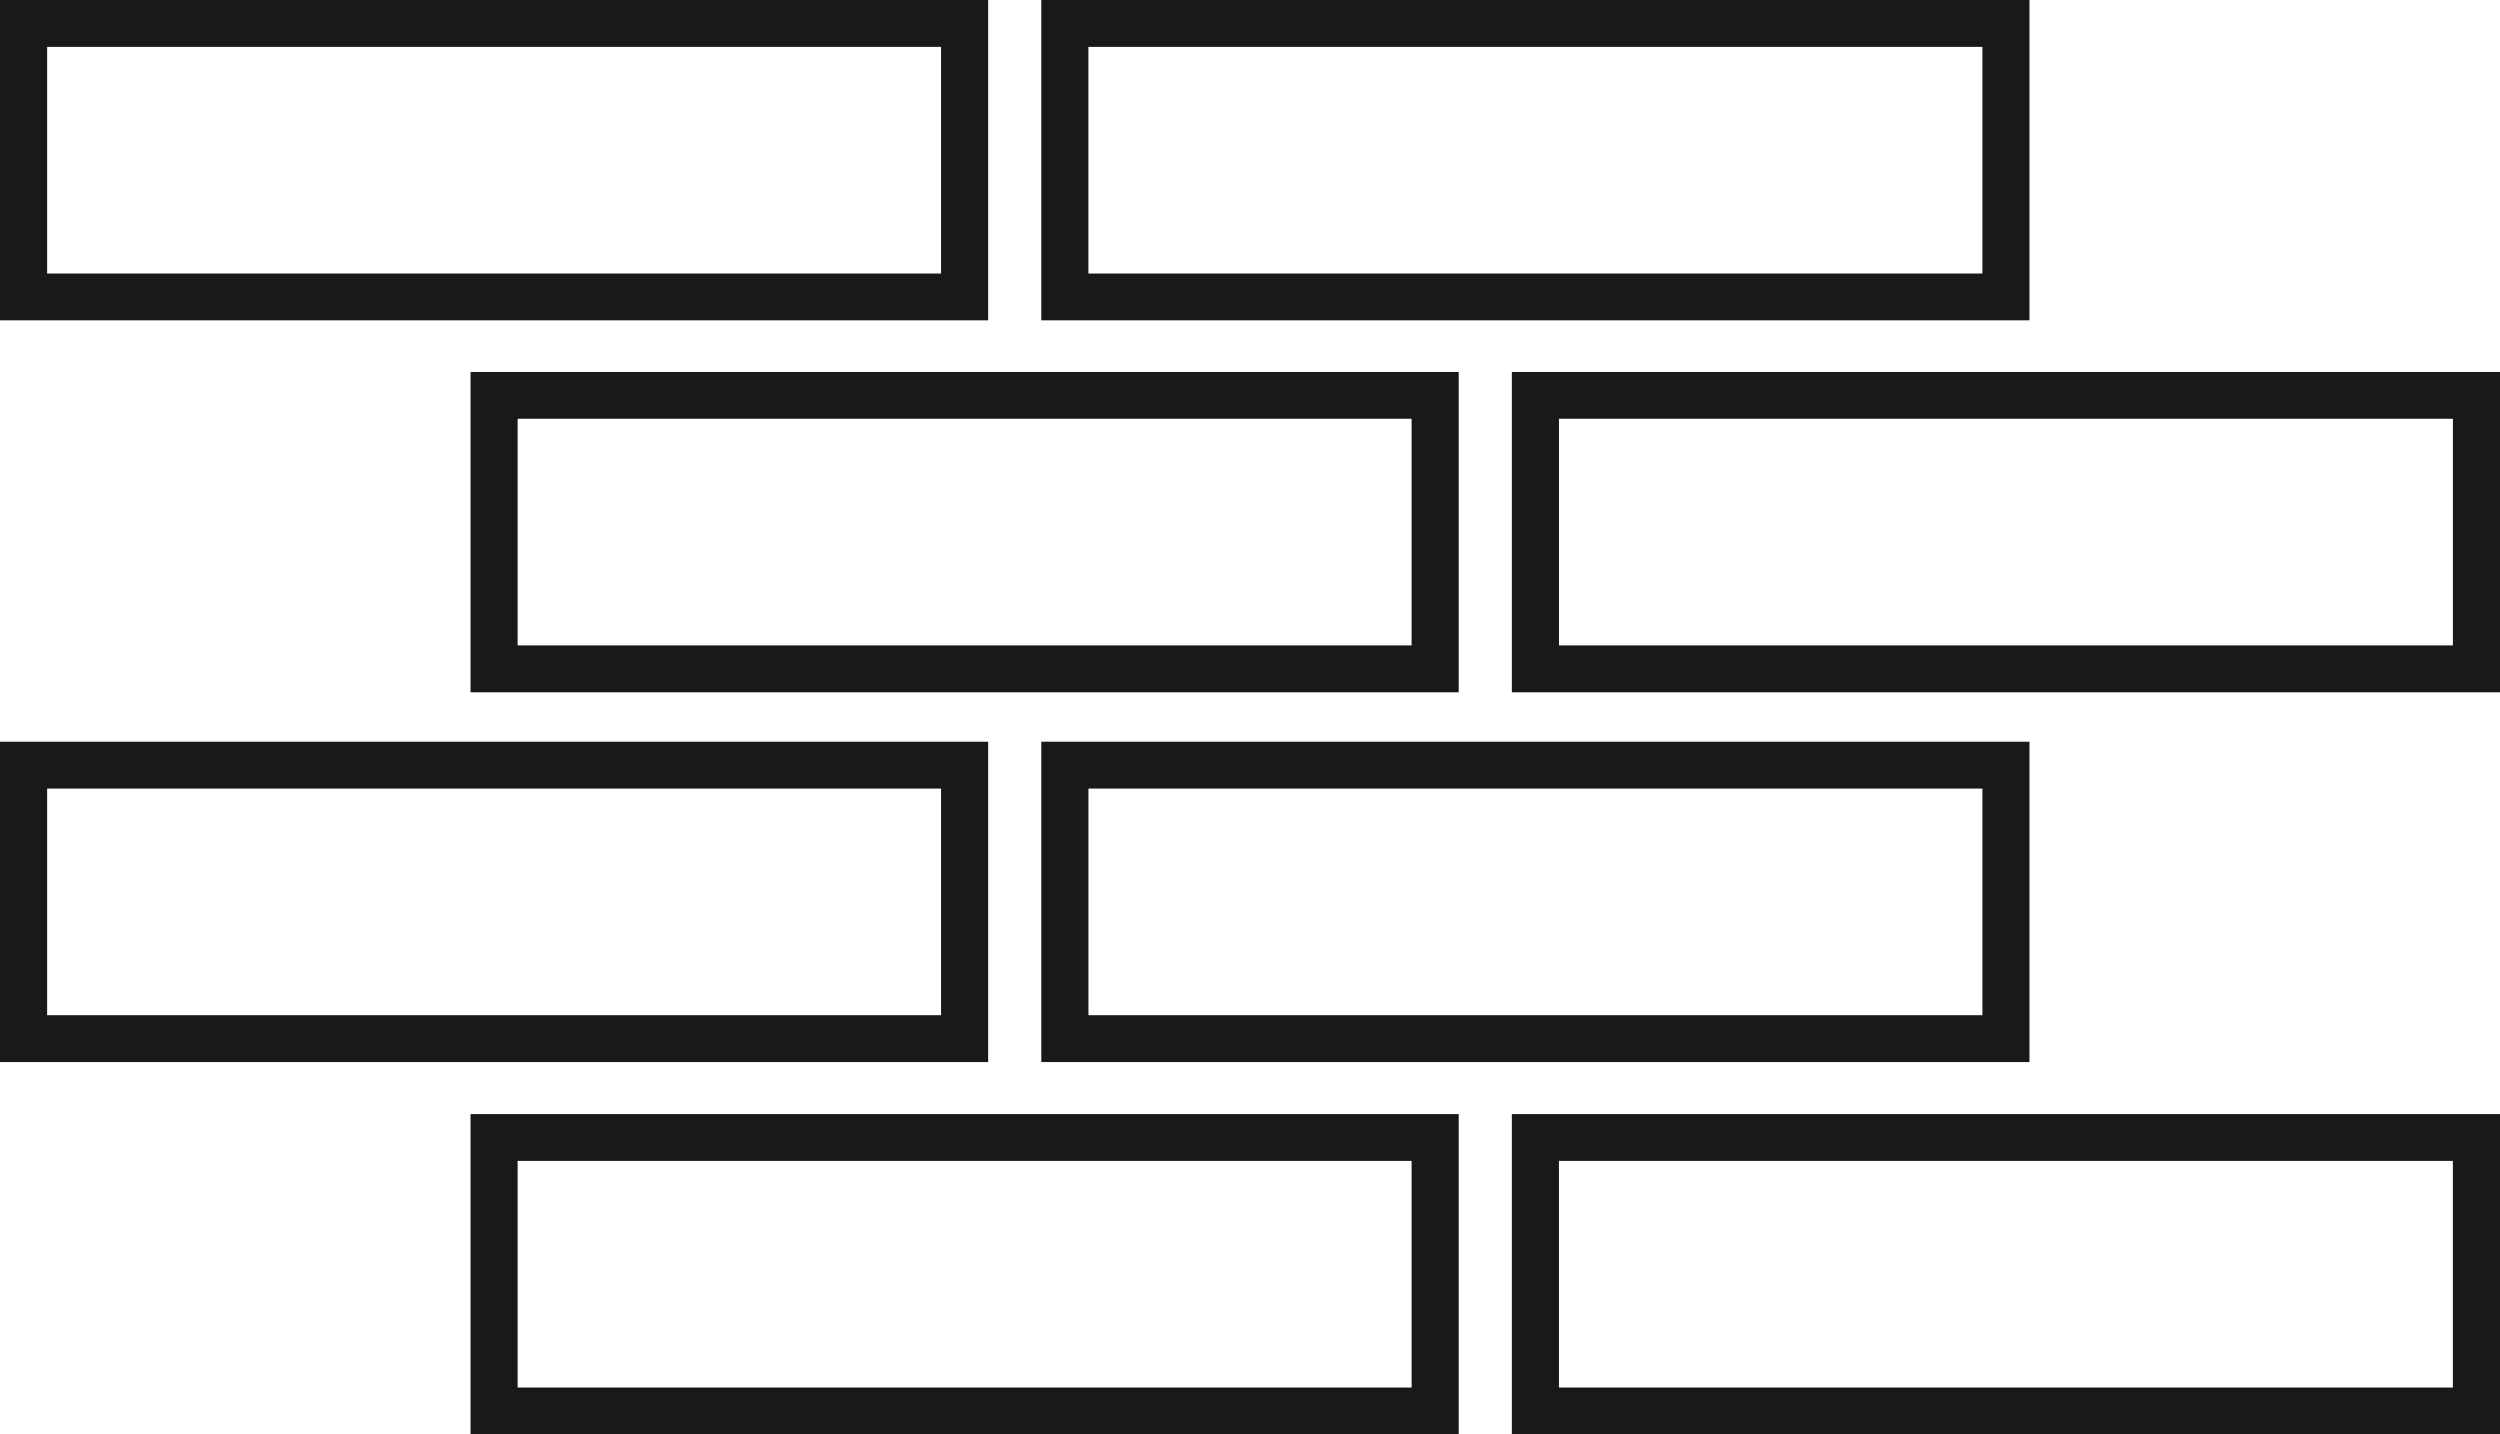 <svg width="61" height="35" viewBox="0 0 61 35" fill="none" xmlns="http://www.w3.org/2000/svg">
<g clip-path="url(#clip0)">
<path d="M49.519 7.816V0H25.408V7.816H49.519ZM26.557 1.144H48.37V6.674H26.557V1.144Z" fill="#191919"/>
<path d="M49.519 25.914V18.098H25.408V25.914H49.519ZM26.558 19.241H48.371V24.771H26.558V19.241Z" fill="#191919"/>
<path d="M36.889 27.184V35H61V27.184H36.889ZM59.85 33.856H38.038V28.326H59.85V33.856Z" fill="#191919"/>
<path d="M11.481 27.184V35H35.592V27.184H11.481ZM34.442 33.856H12.63V28.326H34.443V33.856H34.442Z" fill="#191919"/>
<path d="M24.111 7.816V0H0V7.816H24.111ZM1.15 1.144H22.962V6.674H1.15V1.144Z" fill="#191919"/>
<path d="M36.889 9.076V16.892H61V9.076H36.889ZM59.85 15.748H38.039V10.218H59.851V15.748H59.85Z" fill="#191919"/>
<path d="M11.481 9.076V16.892H35.592V9.076H11.481ZM34.443 15.748H12.63V10.218H34.443V15.748Z" fill="#191919"/>
<path d="M24.111 25.914V18.098H0V25.914H24.111ZM1.15 19.241H22.962V24.771H1.15V19.241Z" fill="#191919"/>
</g>
<defs>
<clipPath id="clip0">
<rect width="61" height="35" fill="white"/>
</clipPath>
</defs>
</svg>
